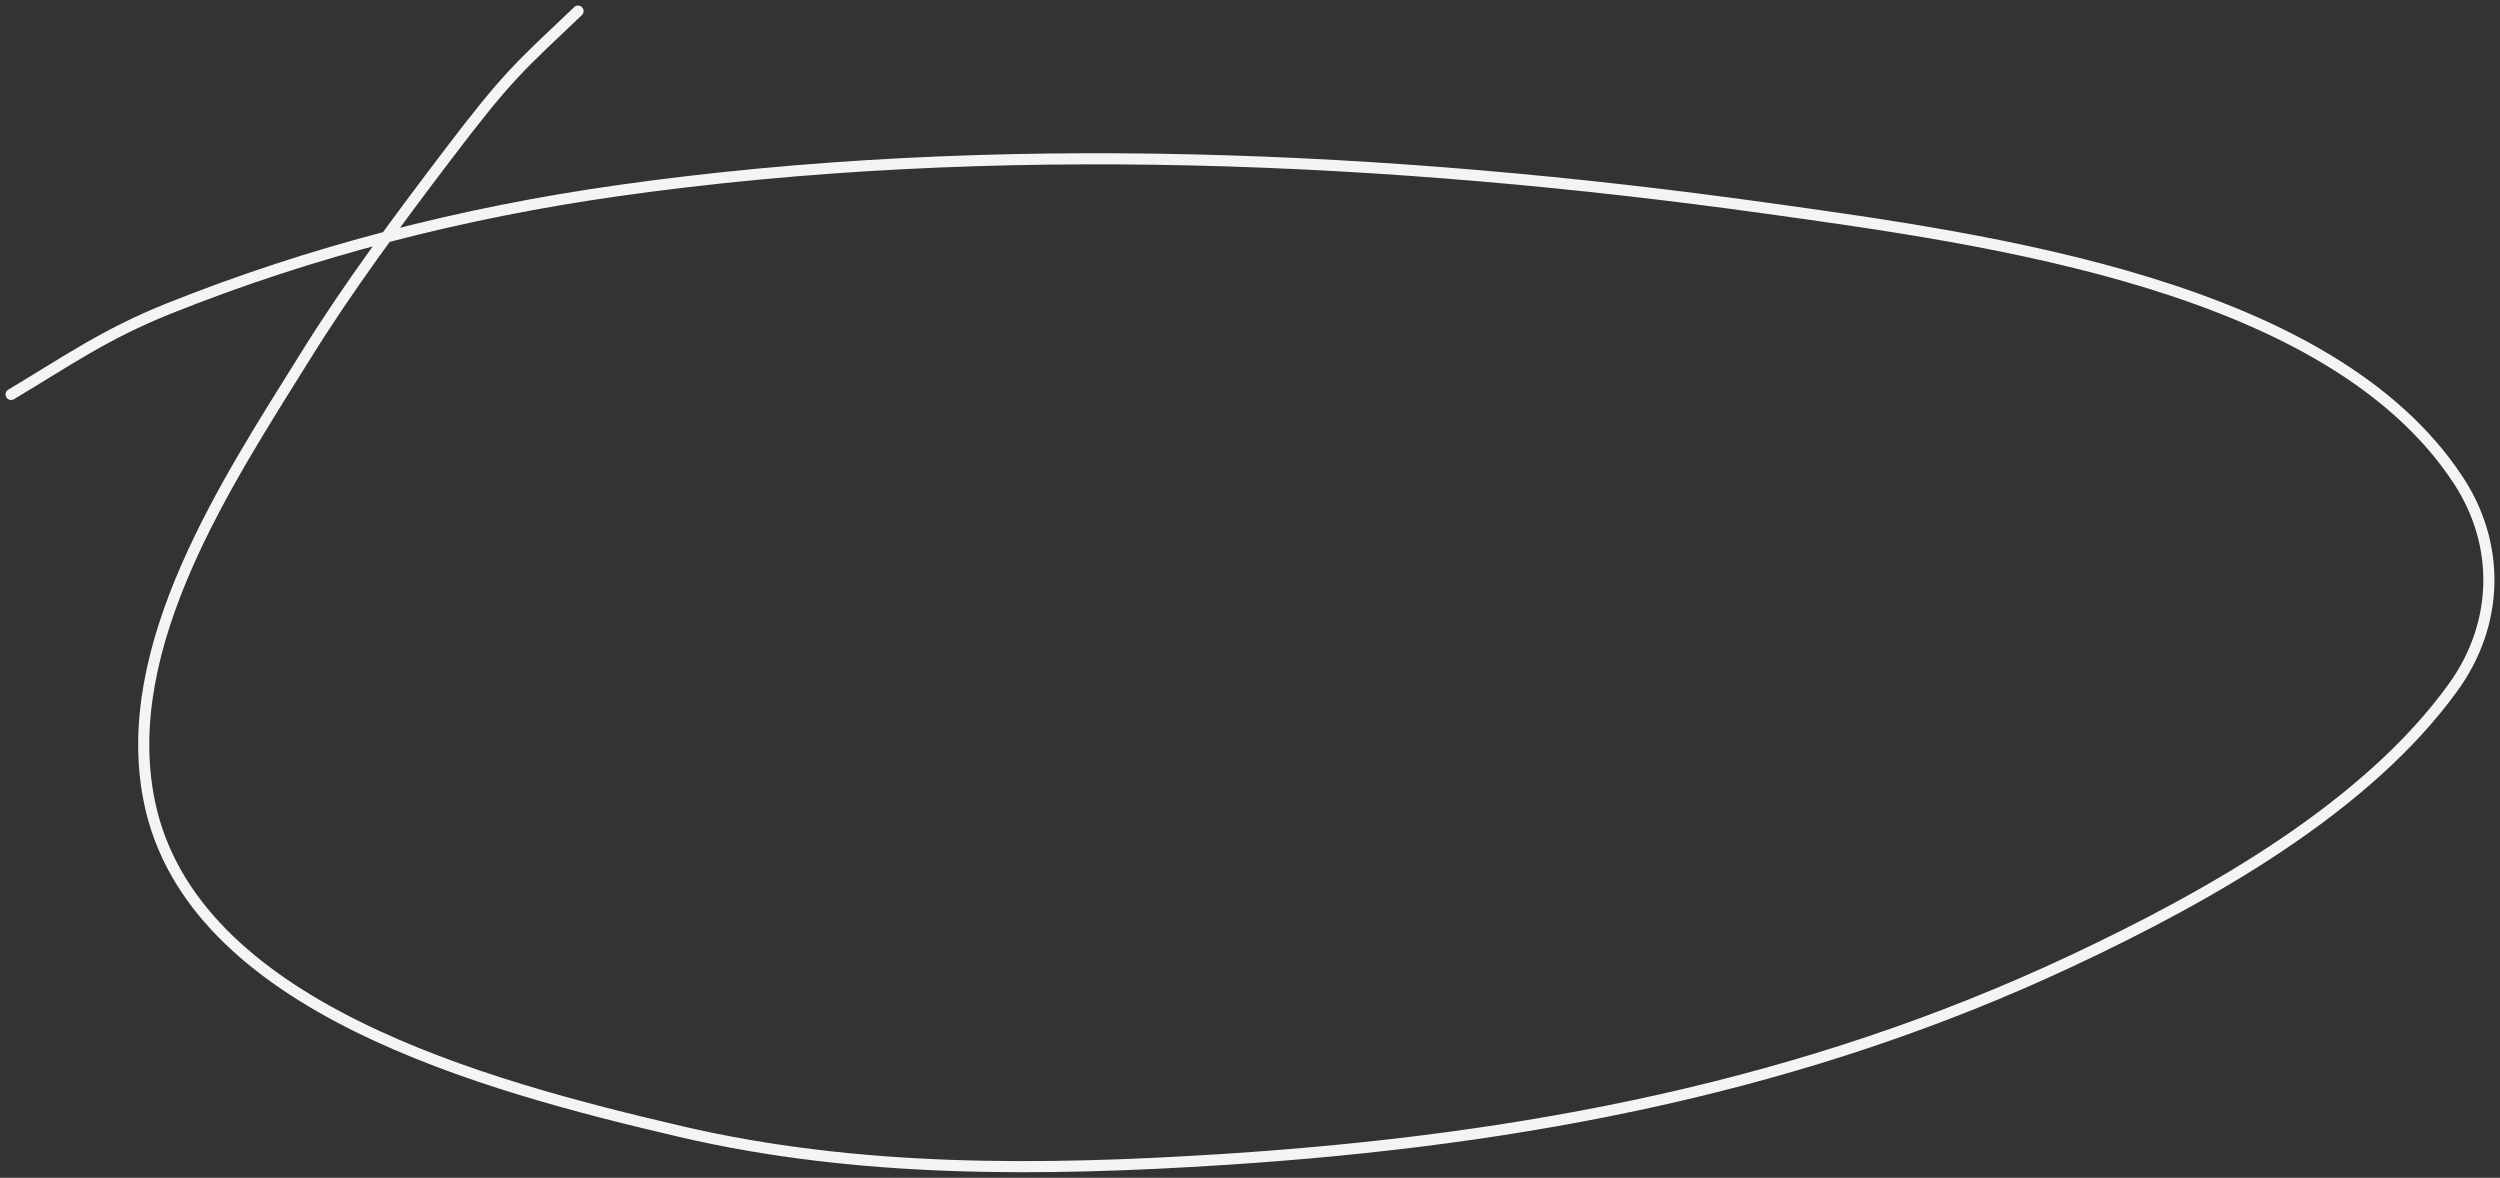 <?xml version="1.0" encoding="UTF-8"?> <svg xmlns="http://www.w3.org/2000/svg" width="225" height="106" viewBox="0 0 225 106" fill="none"><rect x="0" y="0" width="225" height="106" fill="#333333" stroke="none"/><path d="M52.023 1C46.705 6.059 45.775 6.711 40.131 14.151C35.731 19.952 31.378 25.798 27.583 31.902C20.51 43.279 10.572 58.118 13.444 72.151C17.225 90.622 43.507 97.697 61.287 101.845C77.239 105.566 93.818 105.399 110.131 104.351C137.3 102.606 162.509 97.724 186.492 86.453C199.104 80.525 213.031 72.602 220.784 61.861C224.897 56.163 225.085 49.05 221.233 43.196C209.731 25.711 179.346 21.57 158.872 18.721C125.247 14.043 89.4 12.377 55.617 17.159C41.611 19.141 27.948 22.648 15.104 27.803C9.429 30.081 5.876 32.588 1 35.499" stroke="#F4F4F4" stroke-linecap="round"></path></svg> 